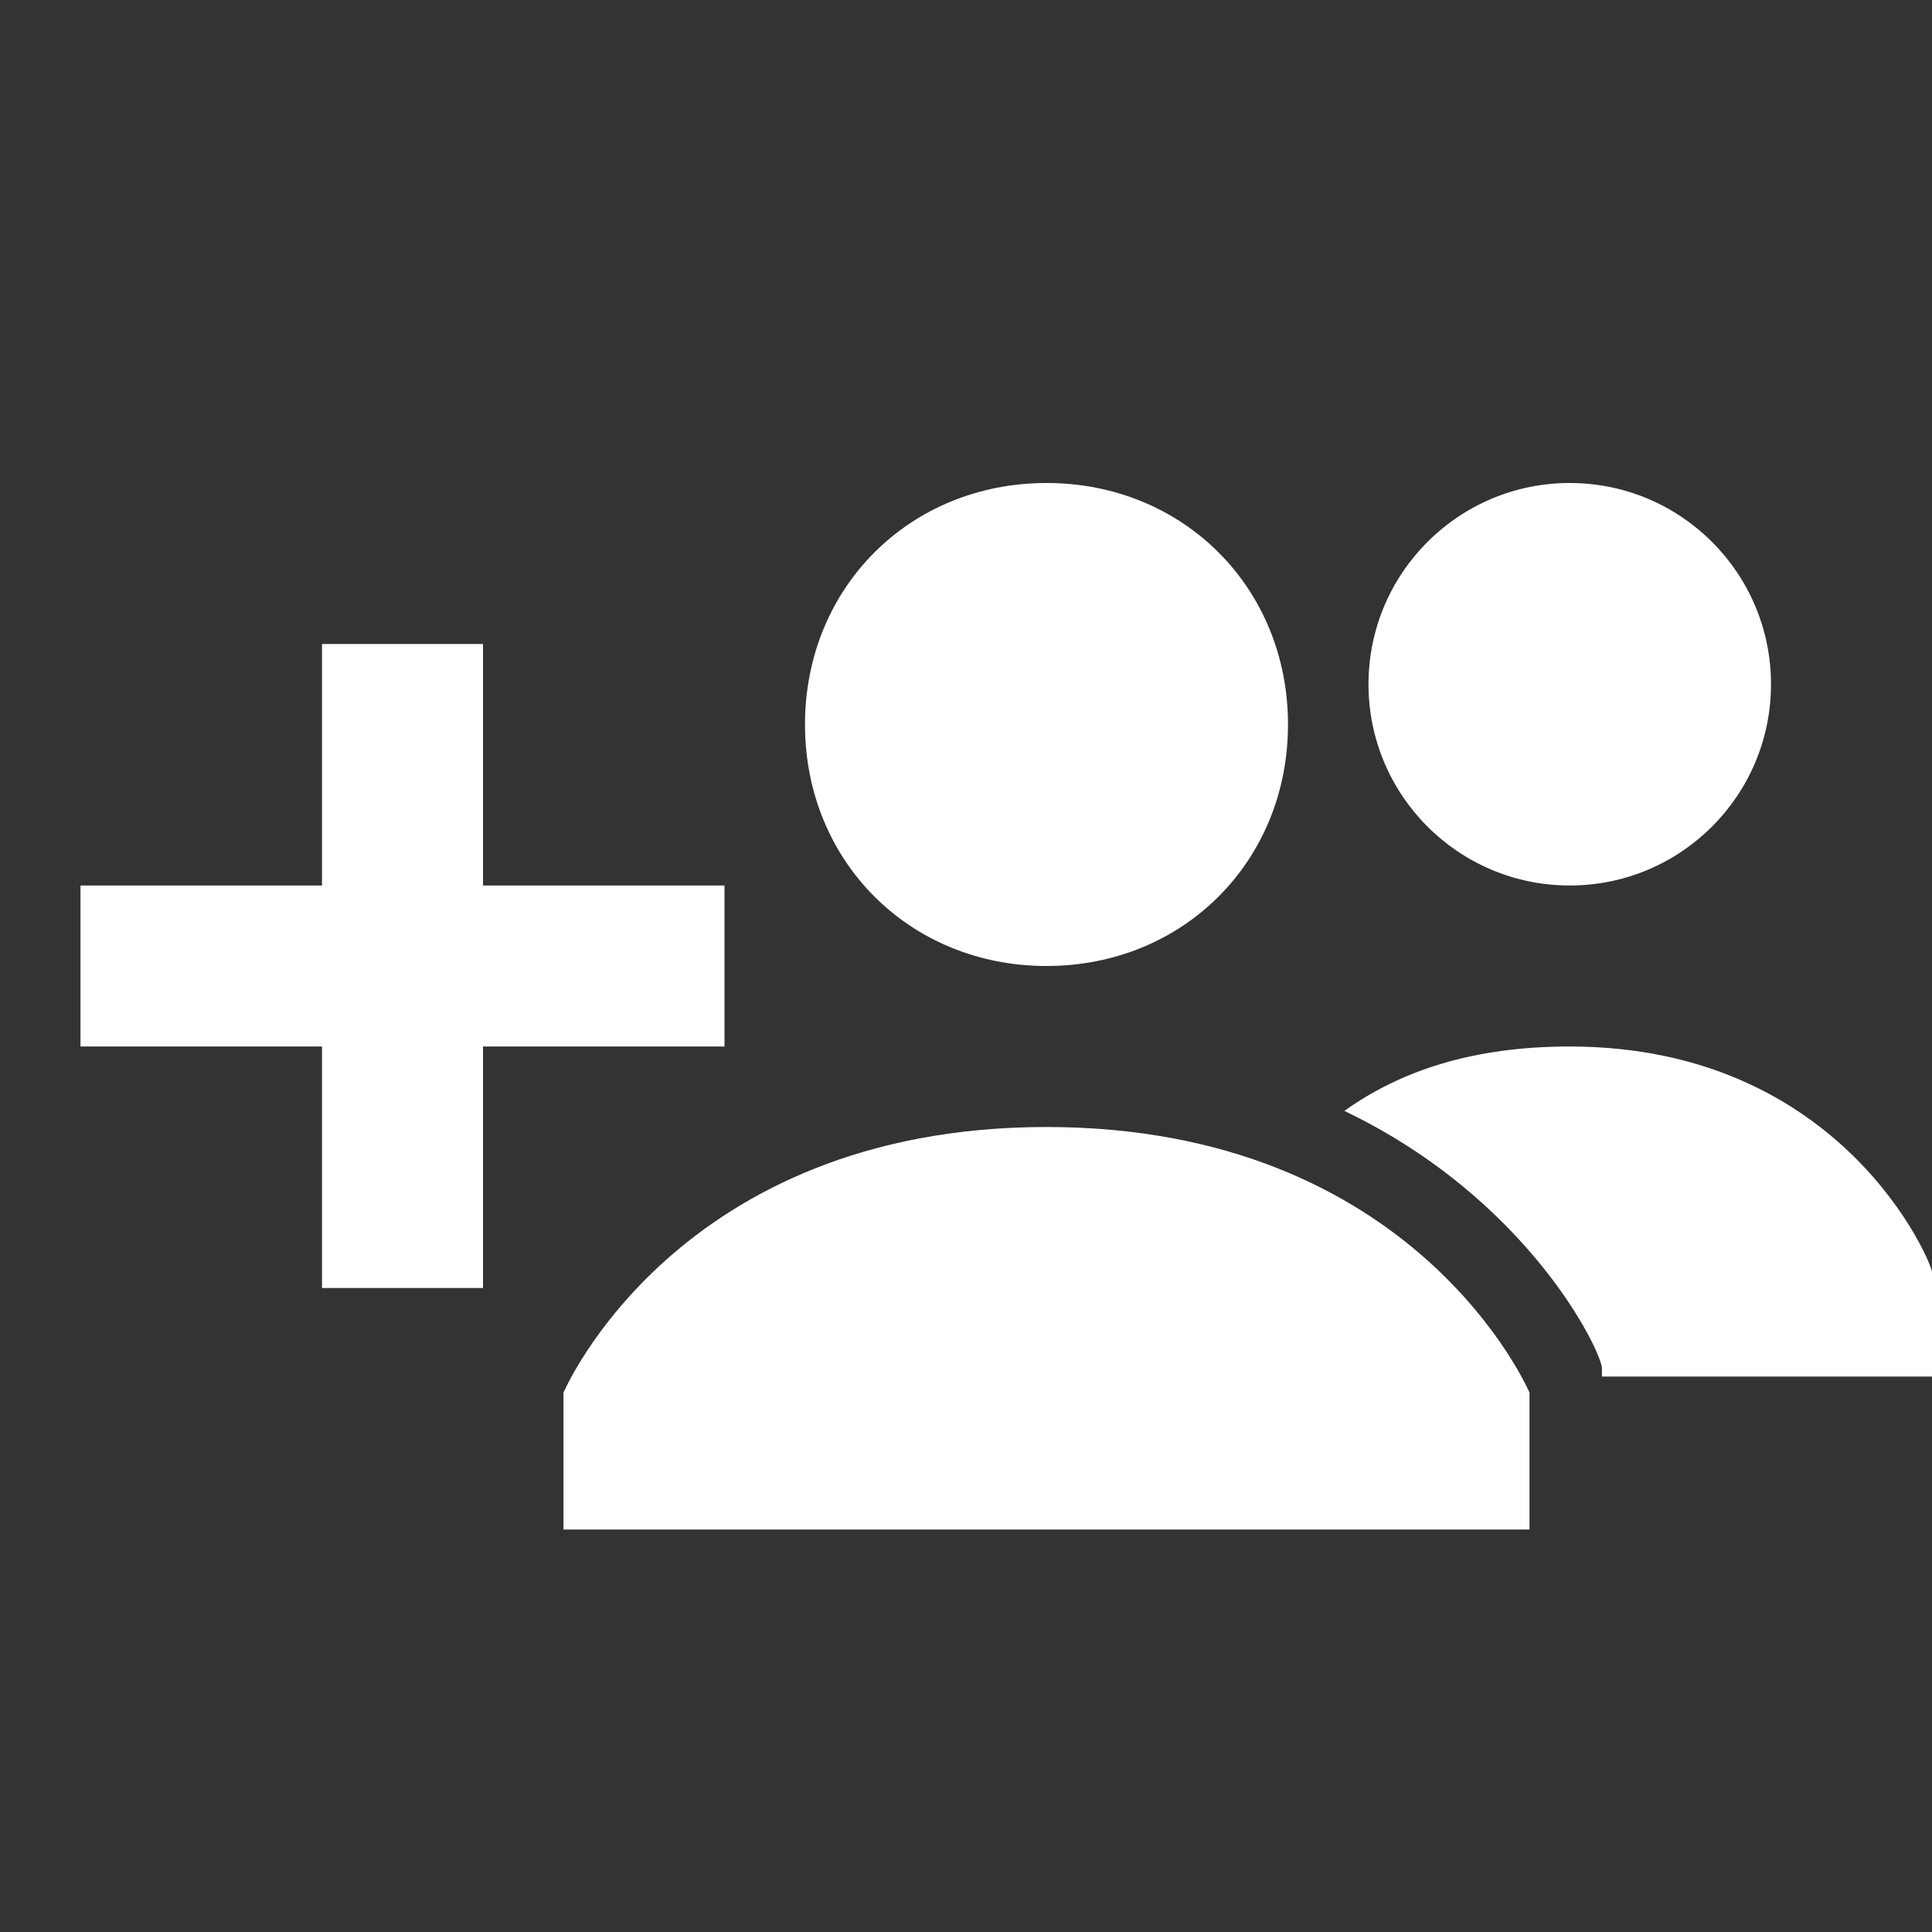 <?xml version="1.0" encoding="UTF-8" standalone="no"?>
<svg
   enable-background="new 0 0 24 24"
   id="Layer_1"
   version="1.0"
   viewBox="0 0 24 24"
   xml:space="preserve"
   sodipodi:docname="ratio.svg"
   inkscape:version="1.4 (86a8ad7, 2024-10-11)"
   xmlns:inkscape="http://www.inkscape.org/namespaces/inkscape"
   xmlns:sodipodi="http://sodipodi.sourceforge.net/DTD/sodipodi-0.dtd"
   xmlns="http://www.w3.org/2000/svg"
   xmlns:svg="http://www.w3.org/2000/svg"><rect x="0" y="0" width="24" height="24" fill="#333333" stroke="none"/><defs
     id="defs5" /><sodipodi:namedview
     id="namedview5"
     pagecolor="#ffffff"
     bordercolor="#000000"
     borderopacity="0.25"
     inkscape:showpageshadow="2"
     inkscape:pageopacity="0.0"
     inkscape:pagecheckerboard="0"
     inkscape:deskcolor="#d1d1d1"
     inkscape:zoom="34.541667"
     inkscape:cx="11.985525"
     inkscape:cy="12"
     inkscape:window-width="1920"
     inkscape:window-height="1009"
     inkscape:window-x="1912"
     inkscape:window-y="-8"
     inkscape:window-maximized="1"
     inkscape:current-layer="Layer_1" /><g
     id="g1"
     style="fill:#ffffff"><path
       d="M10,9c0-1.7,1.3-3,3-3s3,1.3,3,3c0,1.7-1.3,3-3,3S10,10.7,10,9z M13,14c-4.6,0-6,3.3-6,3.3V19h12v-1.7   C19,17.3,17.6,14,13,14z"
       id="path1"
       style="fill:#ffffff" /></g><g
     id="g4"
     style="fill:#ffffff"><g
       id="g2"
       style="fill:#ffffff"><circle
         cx="19.5"
         cy="8.5"
         r="2.5"
         id="circle1"
         style="fill:#ffffff" /></g><g
       id="g3"
       style="fill:#ffffff"><path
         d="M19.5,13c-1.2,0-2.1,0.3-2.8,0.8c2.3,1.1,3.2,3,3.2,3.2l0,0.1H24v-1.3C24,15.7,22.9,13,19.5,13z"
         id="path2"
         style="fill:#ffffff" /></g></g><line
     fill="none"
     stroke="#000000"
     stroke-miterlimit="10"
     stroke-width="2"
     x1="5"
     x2="5"
     y1="8"
     y2="16"
     id="line4"
     style="fill:#ffffff;stroke:#ffffff;stroke-opacity:1" /><line
     fill="none"
     stroke="#000000"
     stroke-miterlimit="10"
     stroke-width="2"
     x1="9"
     x2="1"
     y1="12"
     y2="12"
     id="line5"
     style="fill:#ffffff;stroke:#ffffff;stroke-opacity:1" /></svg>
